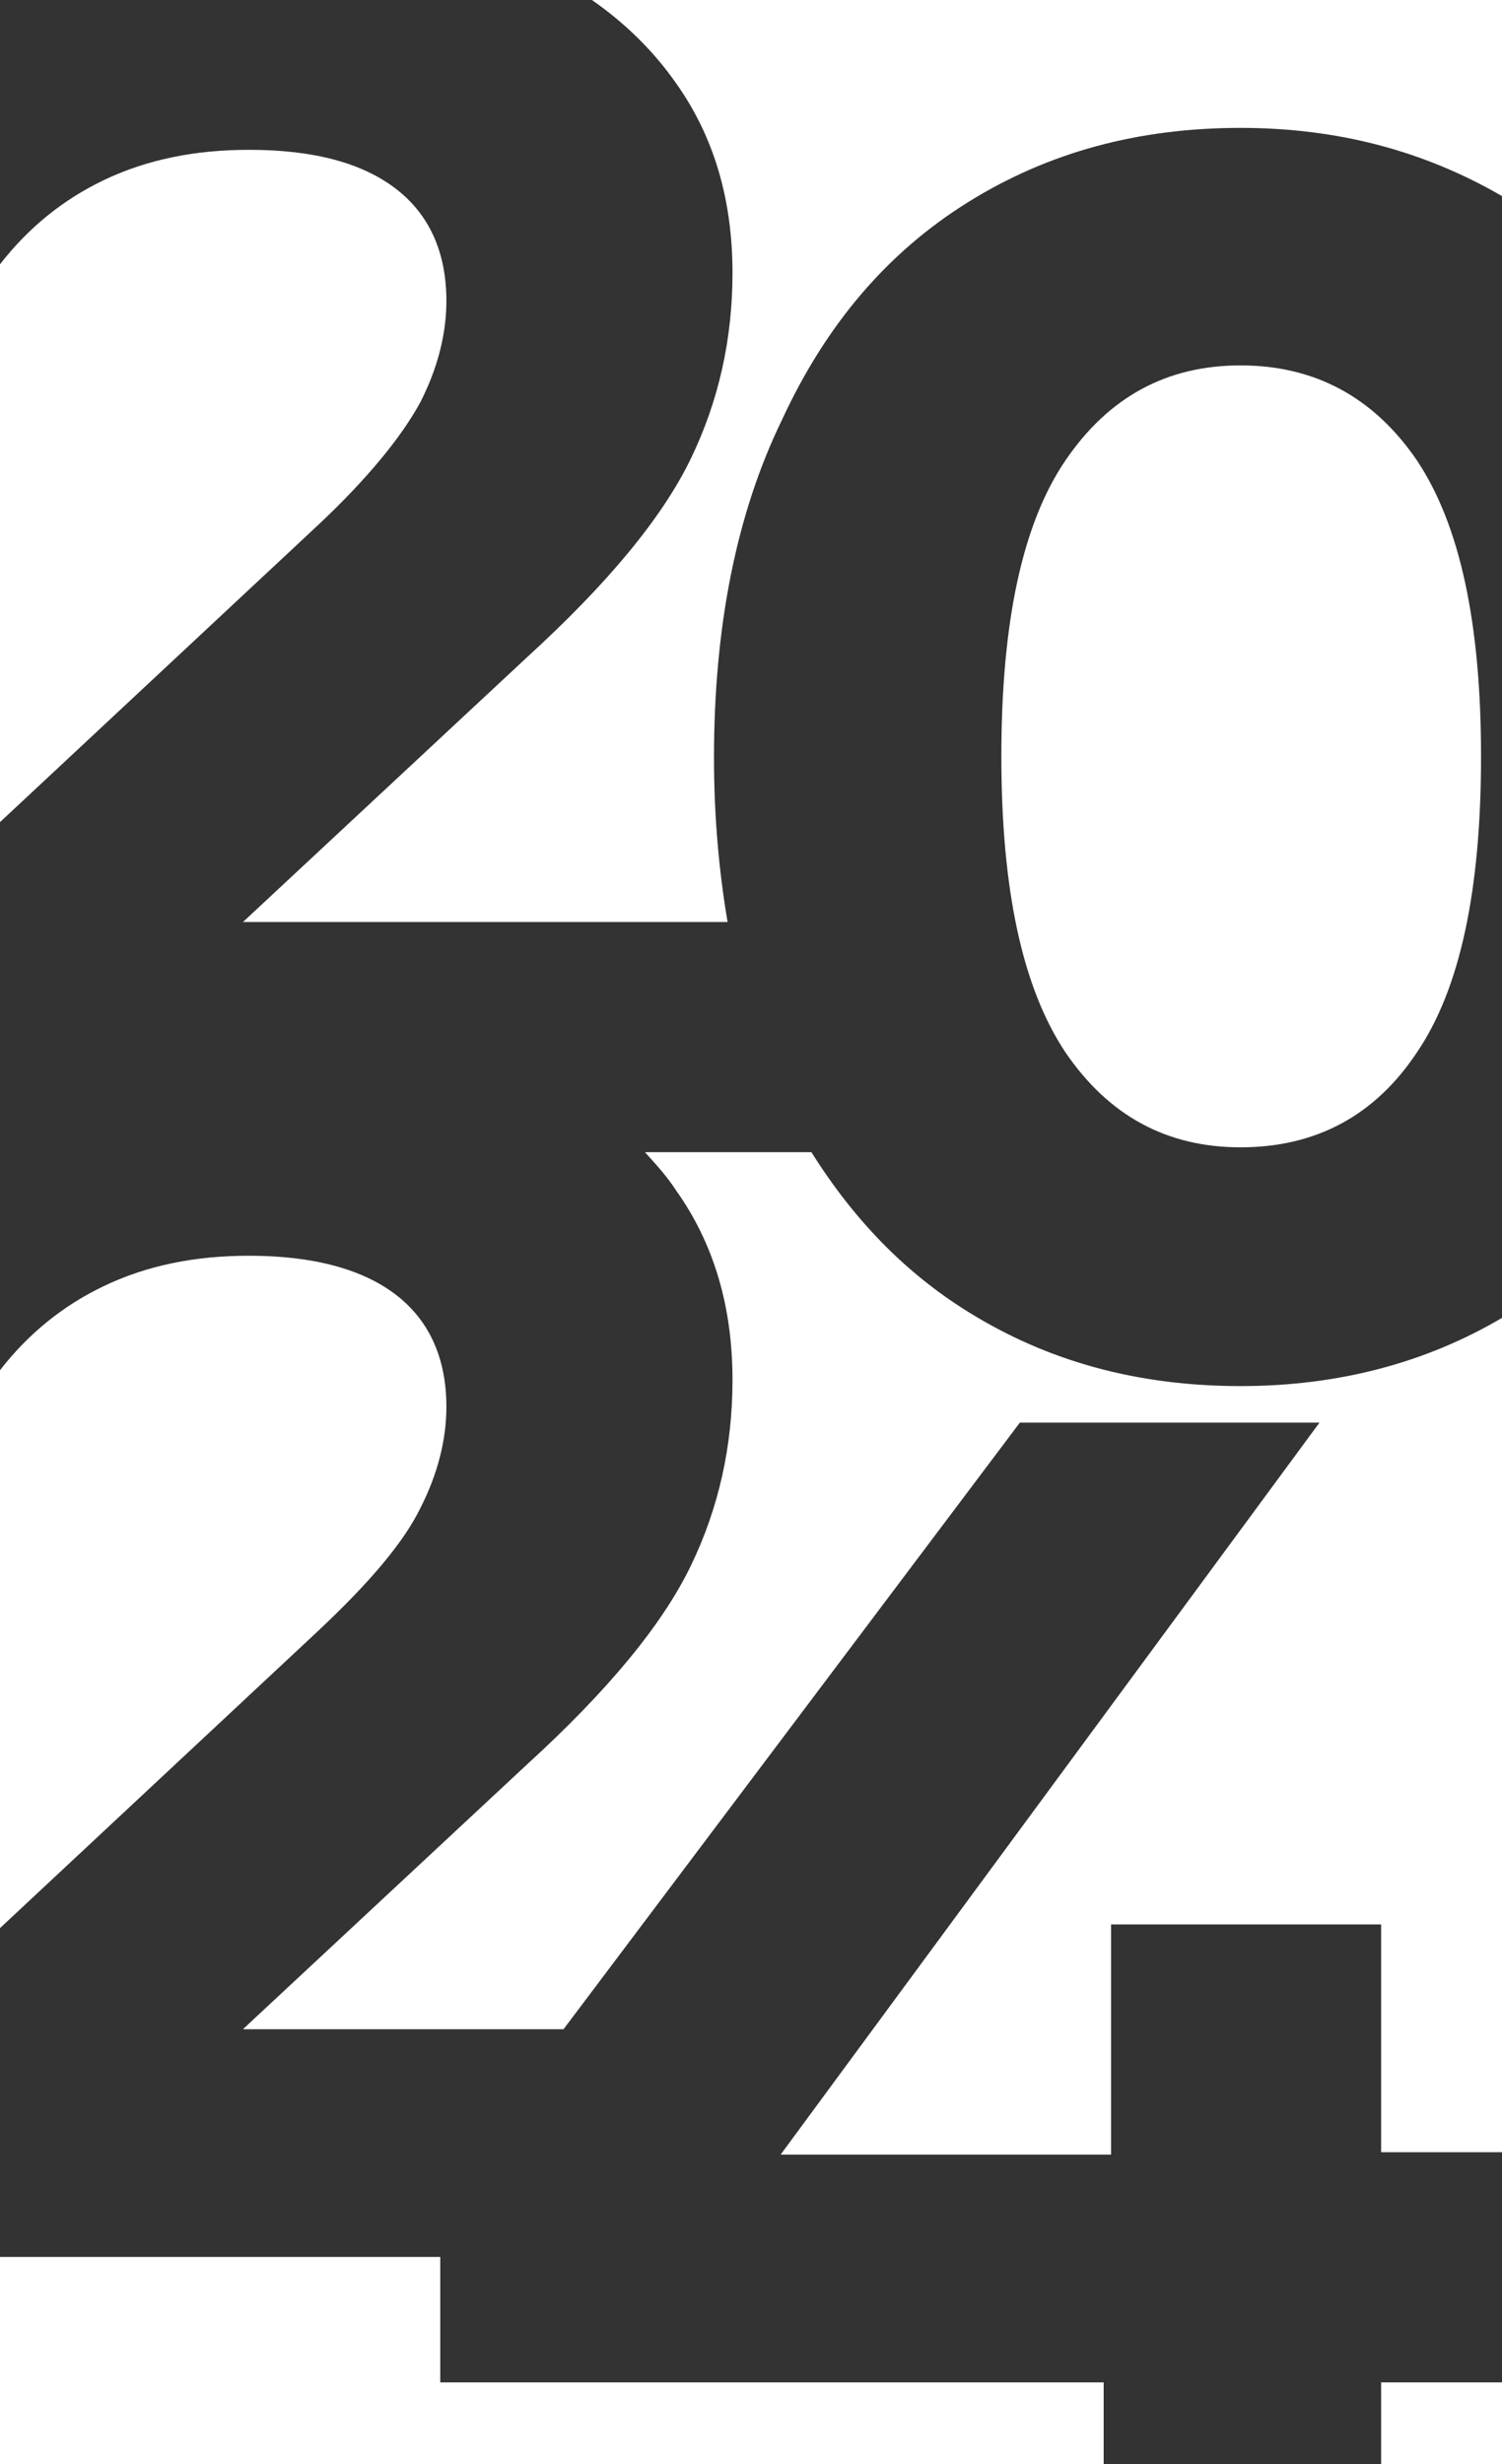 <?xml version="1.0" encoding="UTF-8"?> <svg xmlns="http://www.w3.org/2000/svg" width="25" height="41" viewBox="0 0 25 41" fill="none"><rect x="0" y="0" width="25" height="41" fill="#333333" stroke="none"/><g clip-path="url(#clip0_7_176)"><path d="M4.146 2.493C3.243 2.493 2.443 2.655 1.724 2.999C1.047 3.324 0.472 3.79 0 4.398V13.68L5.296 8.735C6.137 7.945 6.691 7.256 6.999 6.688C7.287 6.121 7.43 5.553 7.43 5.006C7.43 4.195 7.143 3.567 6.589 3.141C6.034 2.716 5.234 2.493 4.146 2.493Z" fill="white"></path><path d="M6.999 25.09C7.287 24.523 7.43 23.956 7.43 23.408C7.43 22.598 7.143 21.969 6.589 21.544C6.034 21.118 5.213 20.895 4.146 20.895C3.243 20.895 2.443 21.057 1.724 21.402C1.047 21.726 0.472 22.192 0 22.8V32.083L5.296 27.137C6.137 26.347 6.712 25.678 6.999 25.09Z" fill="white"></path><path d="M25 35.812V21.929C23.727 22.679 22.27 23.064 20.649 23.064C18.945 23.064 17.447 22.658 16.113 21.828C15.066 21.179 14.204 20.287 13.506 19.172H10.735C10.919 19.375 11.104 19.578 11.248 19.801C11.884 20.692 12.192 21.746 12.192 22.962C12.192 24.057 11.966 25.09 11.494 26.063C11.022 27.036 10.119 28.131 8.764 29.367L4.044 33.765H9.38L16.975 23.672H21.962L12.993 35.852H18.493V32.022H22.988V35.812H25Z" fill="white"></path><path d="M18.37 39.642H7.328V37.555H0V41H18.37V39.642Z" fill="white"></path><path d="M25 39.642H22.988V41H25V39.642Z" fill="white"></path><path d="M11.248 1.378C11.884 2.27 12.192 3.324 12.192 4.54C12.192 5.634 11.966 6.668 11.494 7.641C11.022 8.613 10.119 9.708 8.764 10.944L4.044 15.342H12.11C11.966 14.491 11.884 13.579 11.884 12.606C11.884 10.438 12.254 8.553 13.013 6.992C13.752 5.391 14.778 4.195 16.113 3.364C17.447 2.533 18.945 2.128 20.649 2.128C22.27 2.128 23.707 2.513 25 3.263V0H9.852C10.406 0.385 10.879 0.851 11.248 1.378Z" fill="white"></path><path d="M20.649 19.091C21.901 19.091 22.886 18.564 23.584 17.511C24.302 16.457 24.651 14.815 24.651 12.586C24.651 10.377 24.302 8.735 23.584 7.661C22.865 6.607 21.88 6.08 20.649 6.08C19.417 6.08 18.452 6.607 17.734 7.661C17.016 8.715 16.667 10.356 16.667 12.586C16.667 14.795 17.016 16.436 17.734 17.511C18.452 18.564 19.417 19.091 20.649 19.091Z" fill="white"></path></g><defs><clipPath id="clip0_7_176"><rect width="25" height="41" fill="white"></rect></clipPath></defs></svg> 